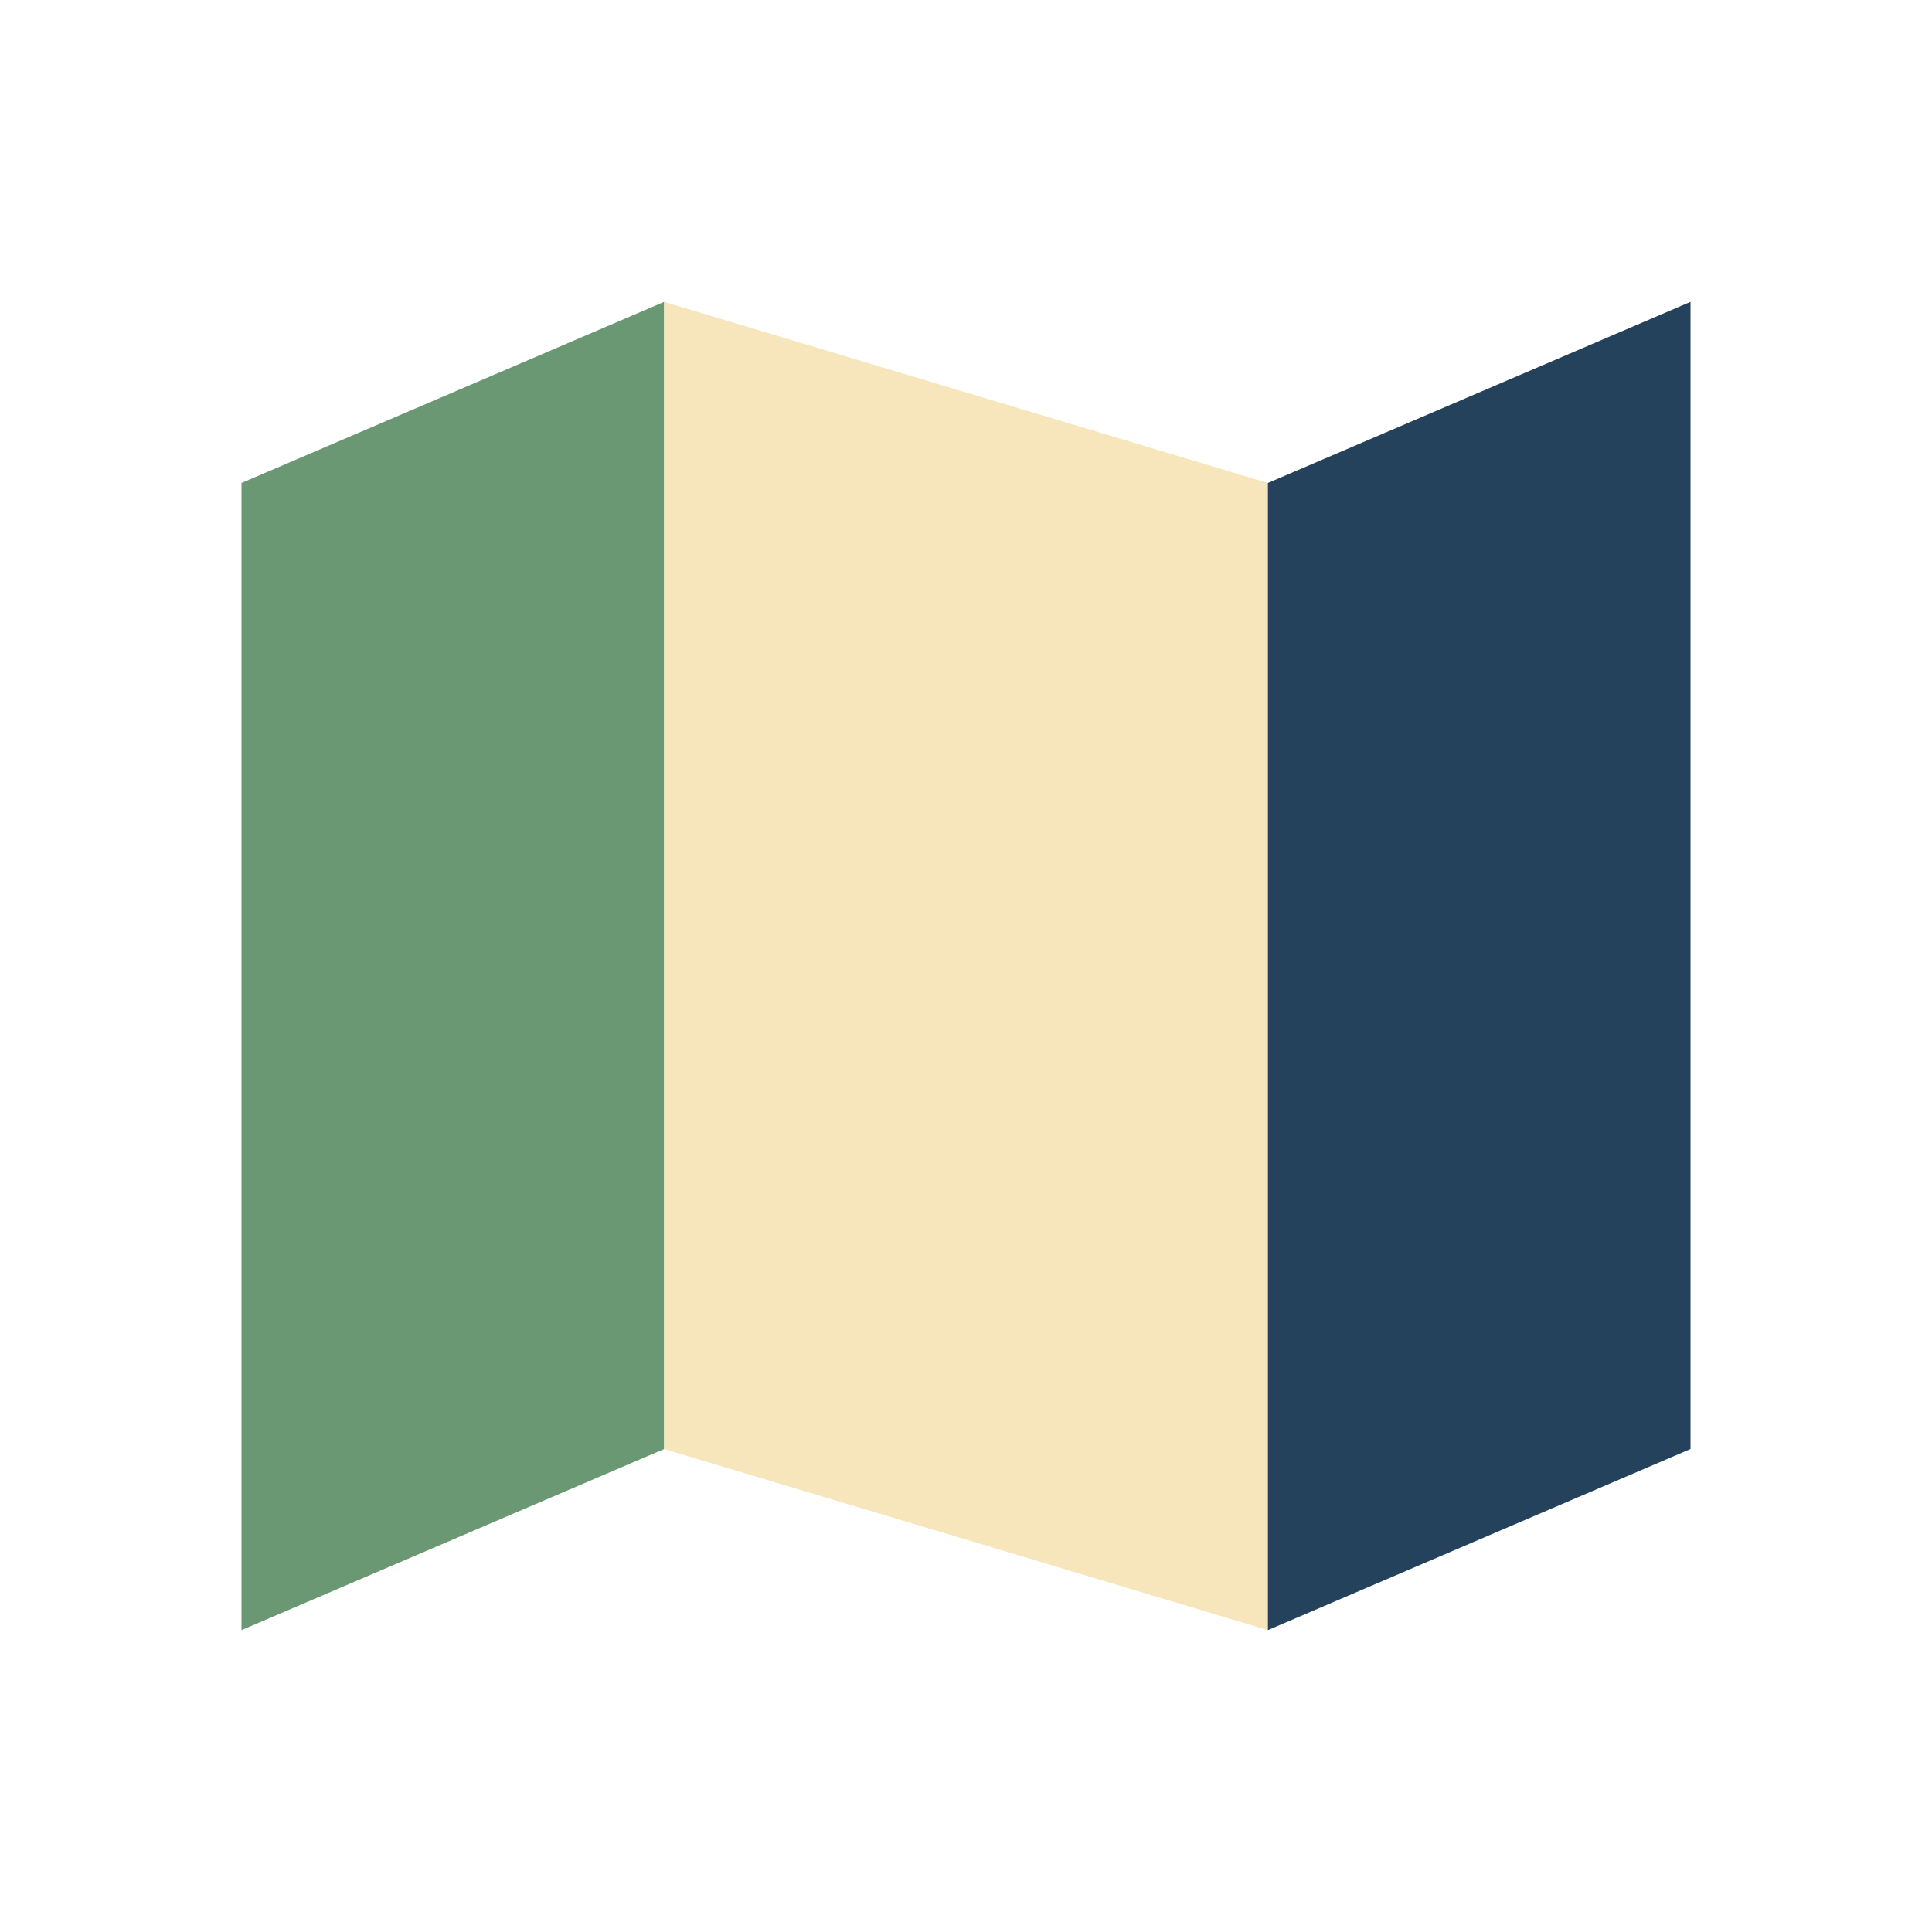 <?xml version="1.0" encoding="UTF-8"?>
<svg xmlns="http://www.w3.org/2000/svg" width="32" height="32" viewBox="0 0 32 32"><path d="M4 8l7-3v19l-7 3z" fill="#6A9873"/><path d="M11 5l10 3v19l-10-3z" fill="#F7E6BB"/><path d="M21 8l7-3v19l-7 3z" fill="#25425C"/></svg>